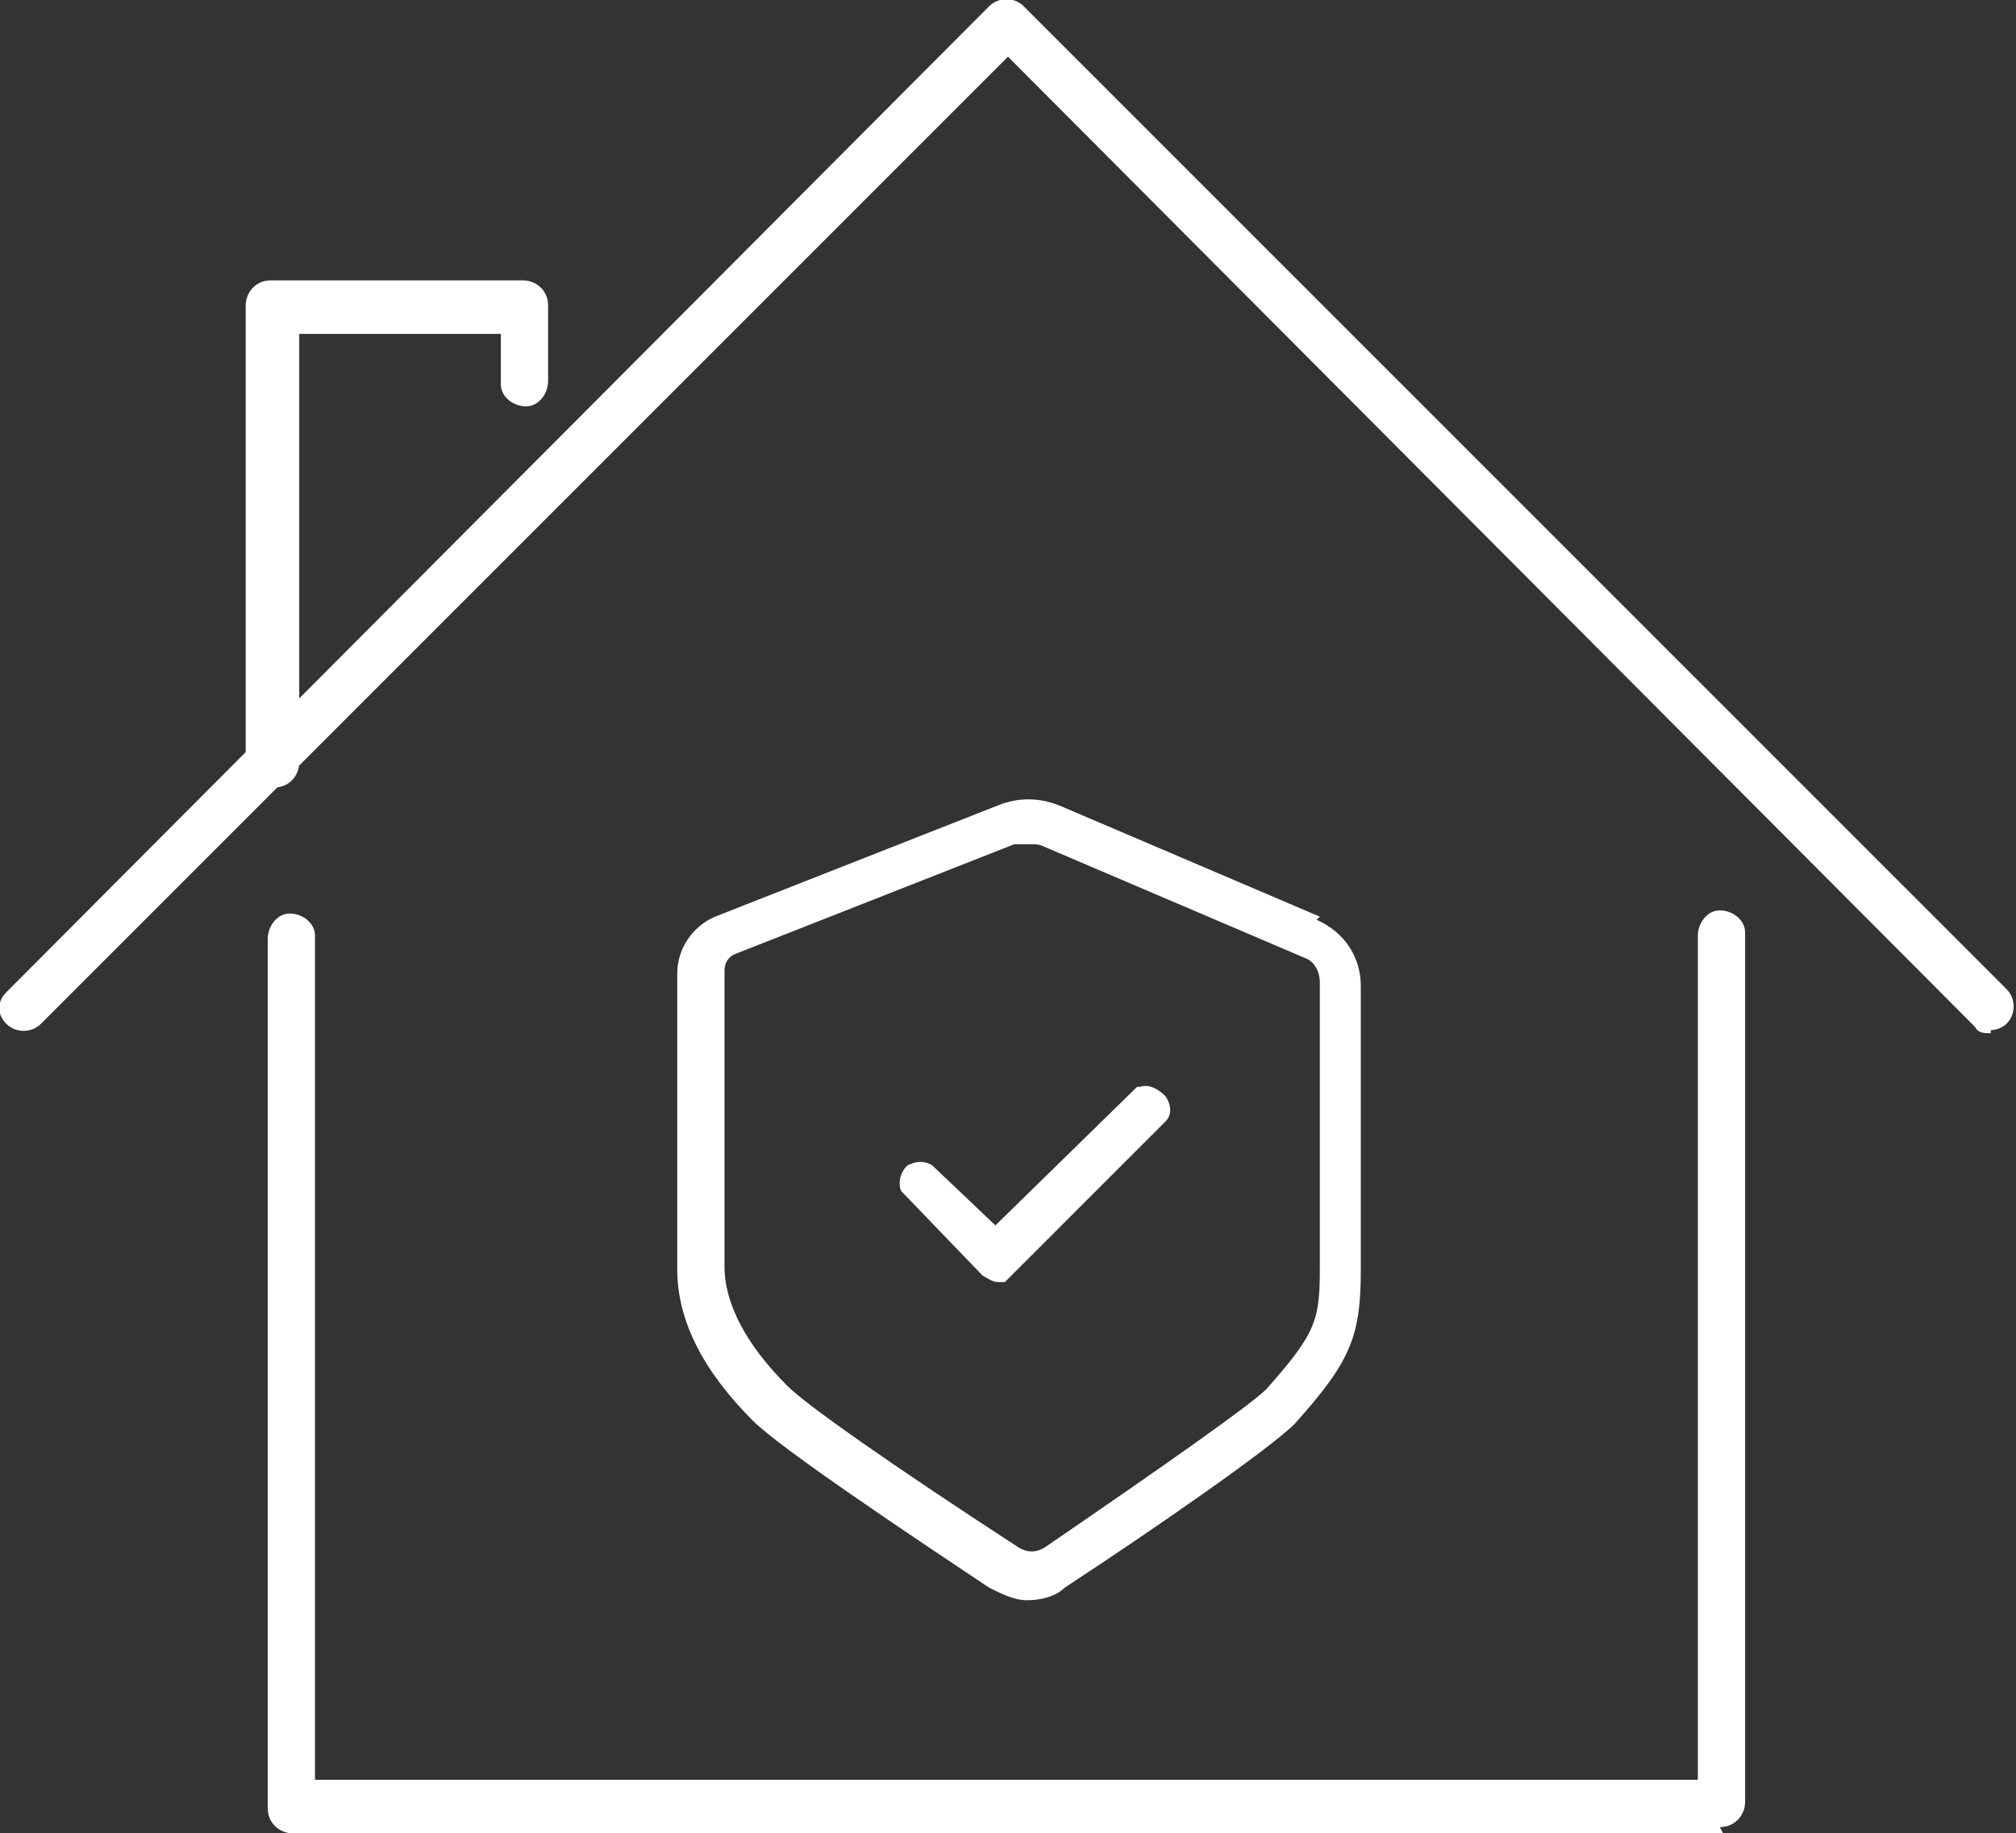 <svg xmlns="http://www.w3.org/2000/svg" id="Groupe_133" viewBox="0 0 64 58.2"><rect x="0" y="0" width="64" height="58.2" fill="#333333" stroke="none"/><defs><style>      .st0 {        fill: #fff;      }    </style></defs><g id="Groupe_132"><path id="Trac&#xE9;_169" class="st0" d="M54.7,58.2H9.3c-.4,0-.8-.3-.8-.8v-27.6c0-.4.3-.8.7-.8.4,0,.8.3.8.7,0,0,0,0,0,0v26.8h43.9v-26.8c0-.4.3-.8.7-.8.4,0,.8.3.8.7,0,0,0,0,0,0v27.6c0,.4-.3.8-.8.8"></path><path id="Trac&#xE9;_170" class="st0" d="M63.2,32.8c-.2,0-.4,0-.5-.2L32,1.8,1.3,32.5c-.3.3-.8.3-1.1,0-.3-.3-.3-.7,0-1L31.4.2c.3-.3.8-.3,1.1,0l31.2,31.2c.3.3.3.8,0,1.1-.1.1-.3.2-.5.2"></path><path id="Trac&#xE9;_171" class="st0" d="M8.6,24.9c-.4,0-.8-.3-.8-.8h0v-14.4c0-.4.3-.8.8-.8h8c.4,0,.8.3.8.8h0v2.4c0,.4-.3.8-.7.8-.4,0-.8-.3-.8-.7,0,0,0,0,0,0v-1.6h-6.4v13.6c0,.4-.3.8-.8.8h0"></path></g><g><path class="st0" d="M36.1,34.5h0s-4.5,4.4-4.5,4.4l-2-1.9h0c-.3-.2-.6-.1-.8,0-.2.2-.3.5-.2.8l2.6,2.7c.2.1.3.2.5.2s.2,0,.2,0h0s5.1-5.1,5.1-5.1c.2-.2.2-.5,0-.8-.2-.2-.5-.4-.8-.3Z"></path><path class="st0" d="M41.9,29.1l-8.2-3.5c-.7-.3-1.4-.3-2.1,0l-8.9,3.5c-.7.3-1.2,1-1.2,1.8v9.4c0,1.6.8,3.2,2.4,4.8.9.9,5.1,3.7,7.5,5.3.4.2.8.4,1.2.4s.9-.1,1.2-.4c2.9-1.9,6.5-4.4,7.3-5.2,1.8-2,2.1-2.8,2.1-4.9v-9c0-.9-.5-1.7-1.4-2.1ZM41.9,31.2v9c0,1.7-.1,2.1-1.7,3.9-.5.5-3.2,2.4-7,5-.3.2-.6.2-.9,0-4-2.6-6.7-4.5-7.3-5.1-1.3-1.3-2-2.6-2-3.8v-9.4c0-.2.1-.4.3-.5l8.9-3.5c.2,0,.3,0,.5,0s.3,0,.5.1l8.2,3.5c.3.1.5.4.5.8Z"></path></g></svg>